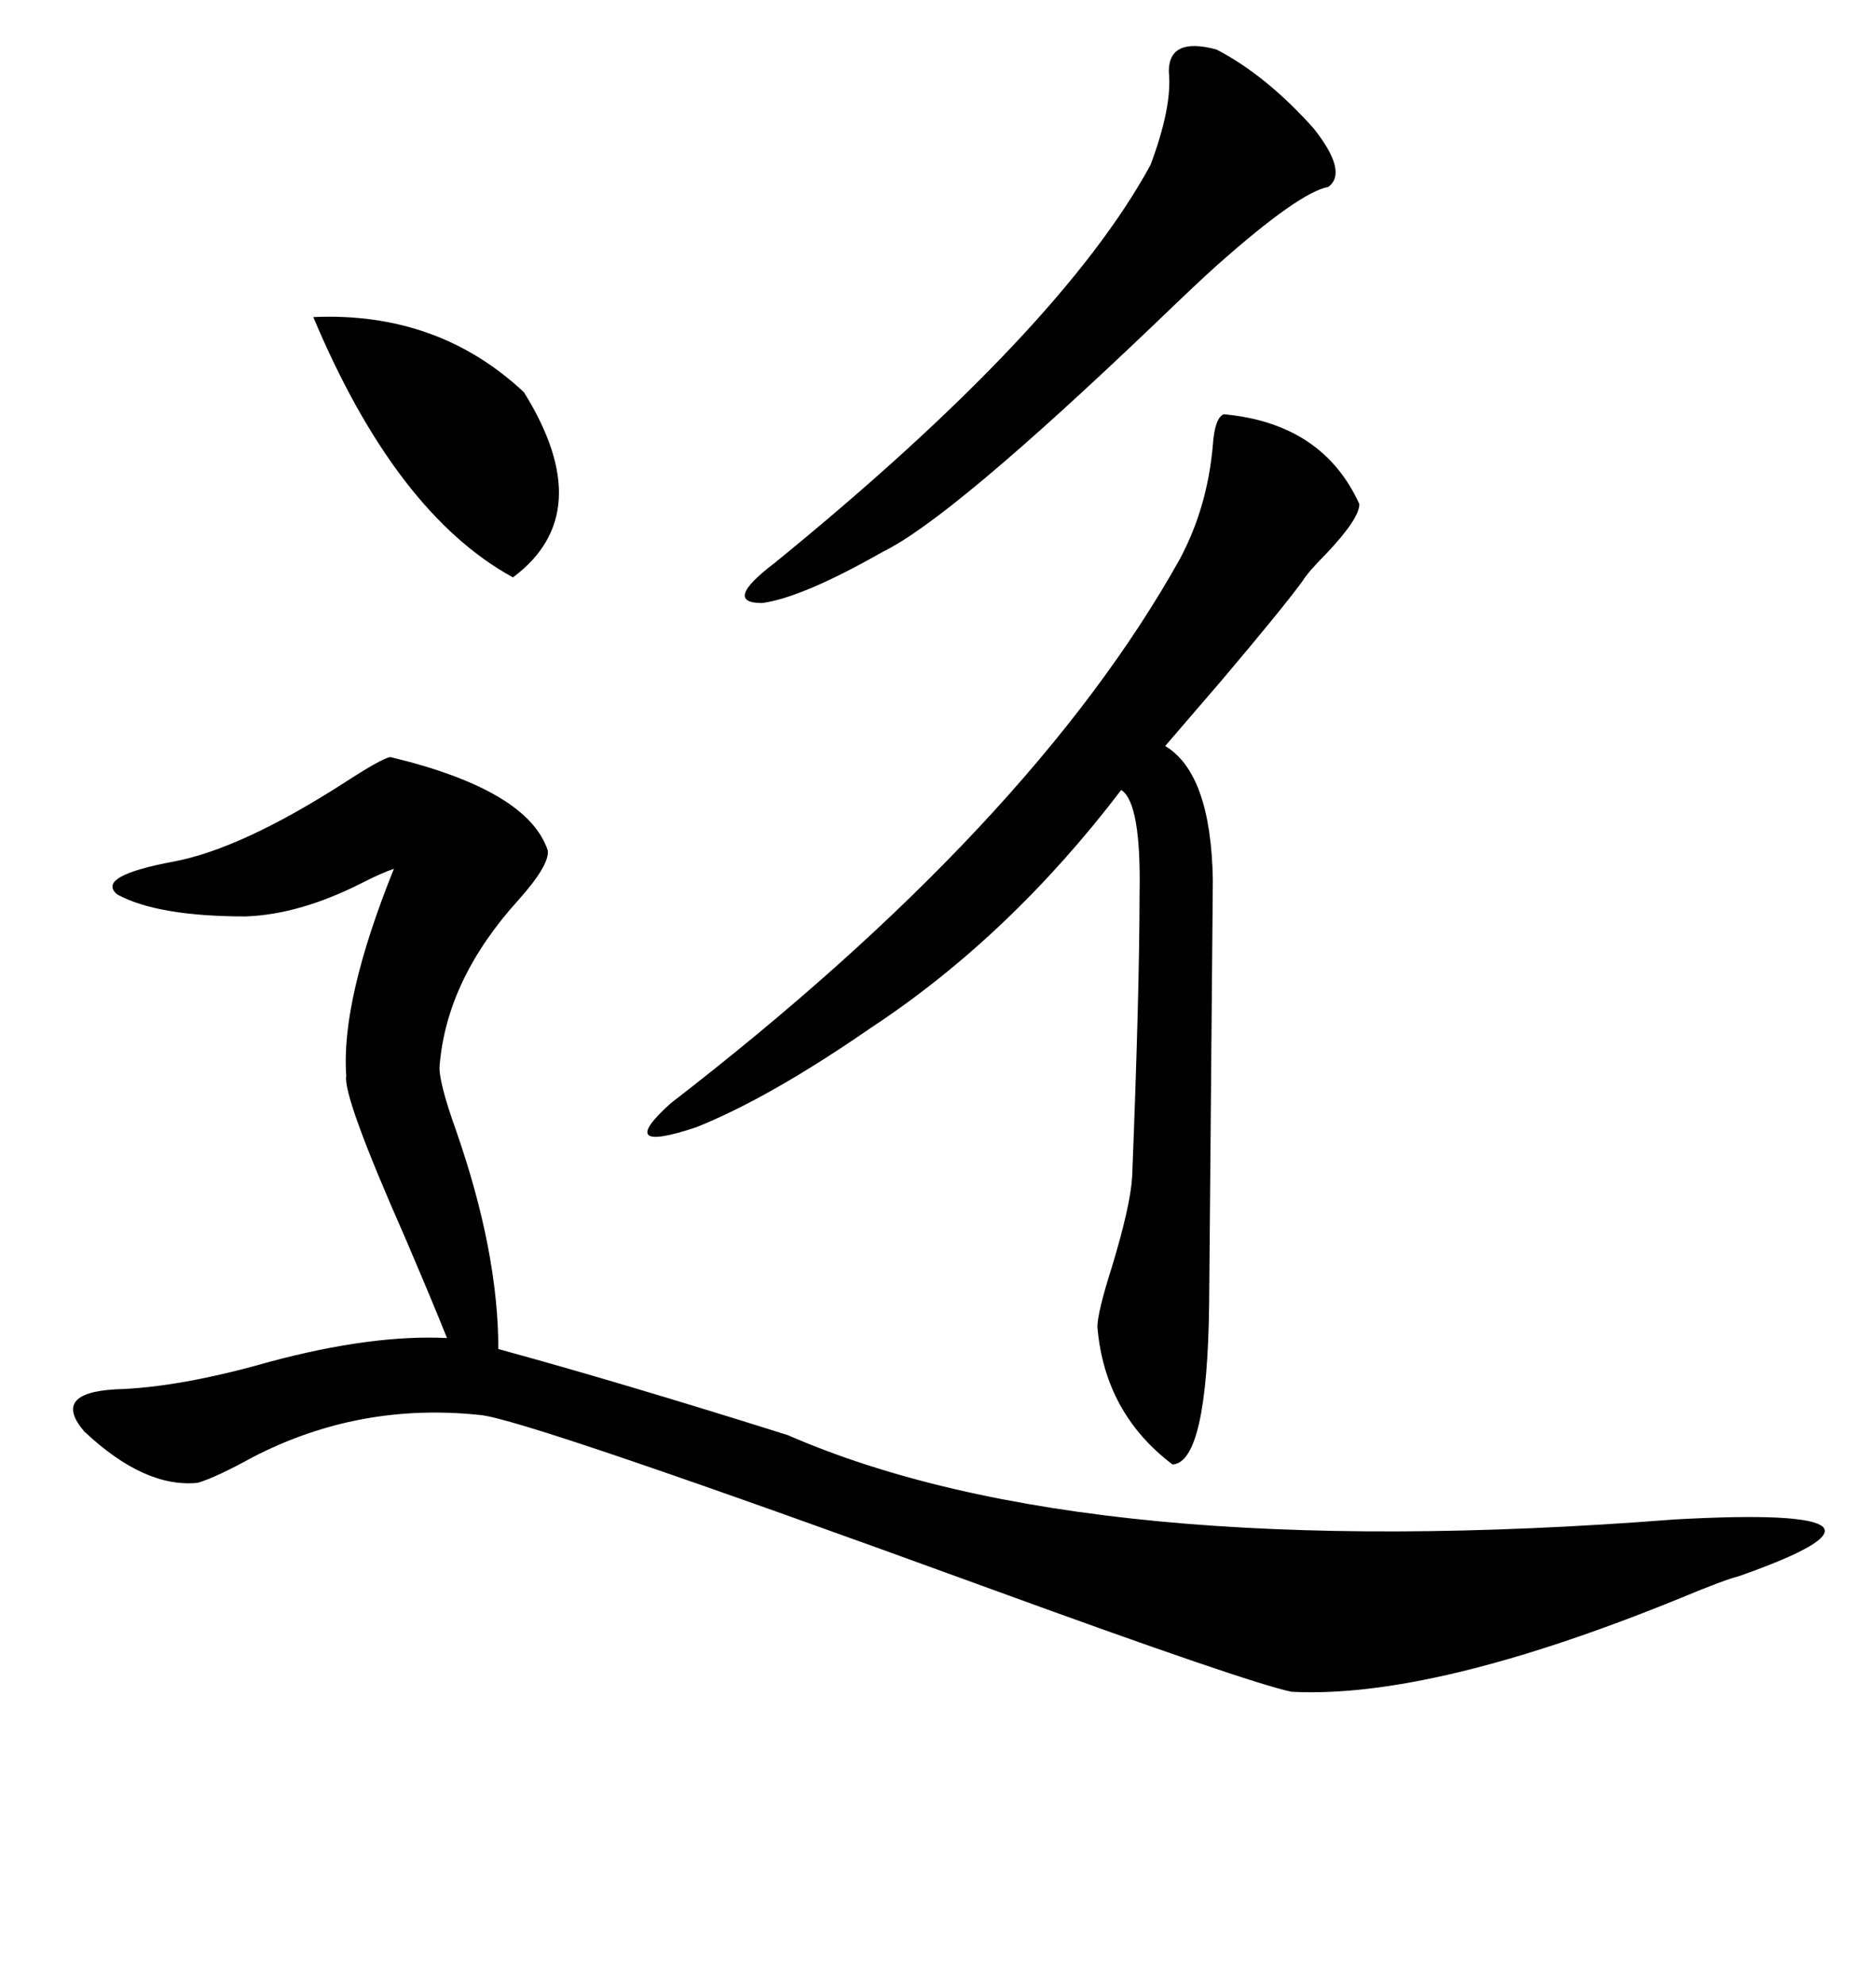 <svg xmlns="http://www.w3.org/2000/svg" xmlns:xlink="http://www.w3.org/1999/xlink" width="300" height="317.285"><path d="M62.40 121.00L62.40 121.00Q84.38 126.27 87.60 135.94L87.60 135.94Q87.89 138.28 82.91 143.85L82.91 143.85Q71.48 156.45 70.31 170.21L70.31 170.21Q70.02 172.56 72.95 180.76L72.95 180.76Q79.69 200.10 79.69 215.63L79.69 215.63Q99.02 220.90 125.98 229.39L125.98 229.39Q173.73 250.20 267.77 242.87L267.77 242.87Q288.87 241.70 291.50 244.04L291.50 244.04Q293.85 246.39 278.03 251.95L278.03 251.95Q275.68 252.54 268.65 255.47L268.65 255.47Q229.10 271.58 206.54 270.41L206.54 270.41Q199.51 268.95 158.50 254.00L158.50 254.00Q83.79 226.76 76.76 226.17L76.76 226.17Q57.42 224.12 40.43 232.91L40.43 232.91Q34.57 236.13 31.64 237.01L31.64 237.01Q23.14 237.89 13.48 228.81L13.48 228.81Q8.20 222.66 18.46 222.07L18.46 222.07Q28.71 221.78 43.07 217.68L43.07 217.68Q59.47 213.28 71.48 213.87L71.48 213.87Q69.14 208.01 64.75 197.75L64.75 197.75Q54.79 175.20 55.37 171.97L55.37 171.97Q54.49 159.96 62.99 138.87L62.99 138.87Q61.23 139.45 58.30 140.92L58.30 140.92Q48.05 146.19 39.26 146.48L39.26 146.48Q25.20 146.48 18.75 142.97L18.75 142.97Q15.23 140.04 27.83 137.70L27.83 137.70Q38.67 135.64 55.08 125.10L55.08 125.10Q60.94 121.29 62.40 121.00ZM195.70 66.21L195.70 66.21Q211.52 67.68 217.38 80.57L217.38 80.57Q217.38 82.91 212.11 88.48L212.11 88.48Q209.18 91.41 208.30 92.87L208.30 92.87Q205.08 97.27 195.41 108.69L195.41 108.69Q189.84 115.14 186.33 119.24L186.33 119.24Q193.65 123.63 193.95 140.63L193.95 140.63L193.36 208.30Q193.07 233.79 187.50 234.08L187.50 234.08Q176.66 225.88 175.49 212.11L175.49 212.11Q175.49 209.77 177.83 202.44L177.83 202.44Q180.76 192.77 181.05 188.09L181.05 188.09Q182.23 158.20 182.23 142.97L182.23 142.97Q182.52 128.32 179.30 126.27L179.30 126.27Q161.43 149.71 139.16 164.36L139.16 164.36Q123.05 175.49 111.33 180.18L111.33 180.18Q98.14 184.57 107.23 176.37L107.23 176.37Q164.94 131.84 188.67 89.36L188.67 89.36Q193.07 81.15 193.95 71.19L193.95 71.19Q194.24 66.80 195.70 66.21ZM194.53 7.91L194.53 7.91Q202.44 12.01 210.06 20.51L210.06 20.51Q215.63 27.54 212.40 29.88L212.40 29.88Q207.71 30.76 194.53 42.48L194.53 42.48Q191.89 44.82 184.57 51.86L184.57 51.86Q152.05 82.91 141.21 88.18L141.21 88.18Q128.32 95.51 121.88 96.39L121.88 96.39Q115.43 96.39 123.93 89.94L123.93 89.94Q169.63 52.73 183.98 26.37L183.98 26.37Q187.50 16.99 186.91 11.43L186.91 11.43Q186.91 5.86 194.53 7.91ZM50.10 50.68L50.10 50.68Q70.02 49.80 83.79 62.70L83.79 62.70Q95.80 82.03 82.03 92.29L82.03 92.29Q63.28 82.03 50.10 50.68Z"/></svg>
